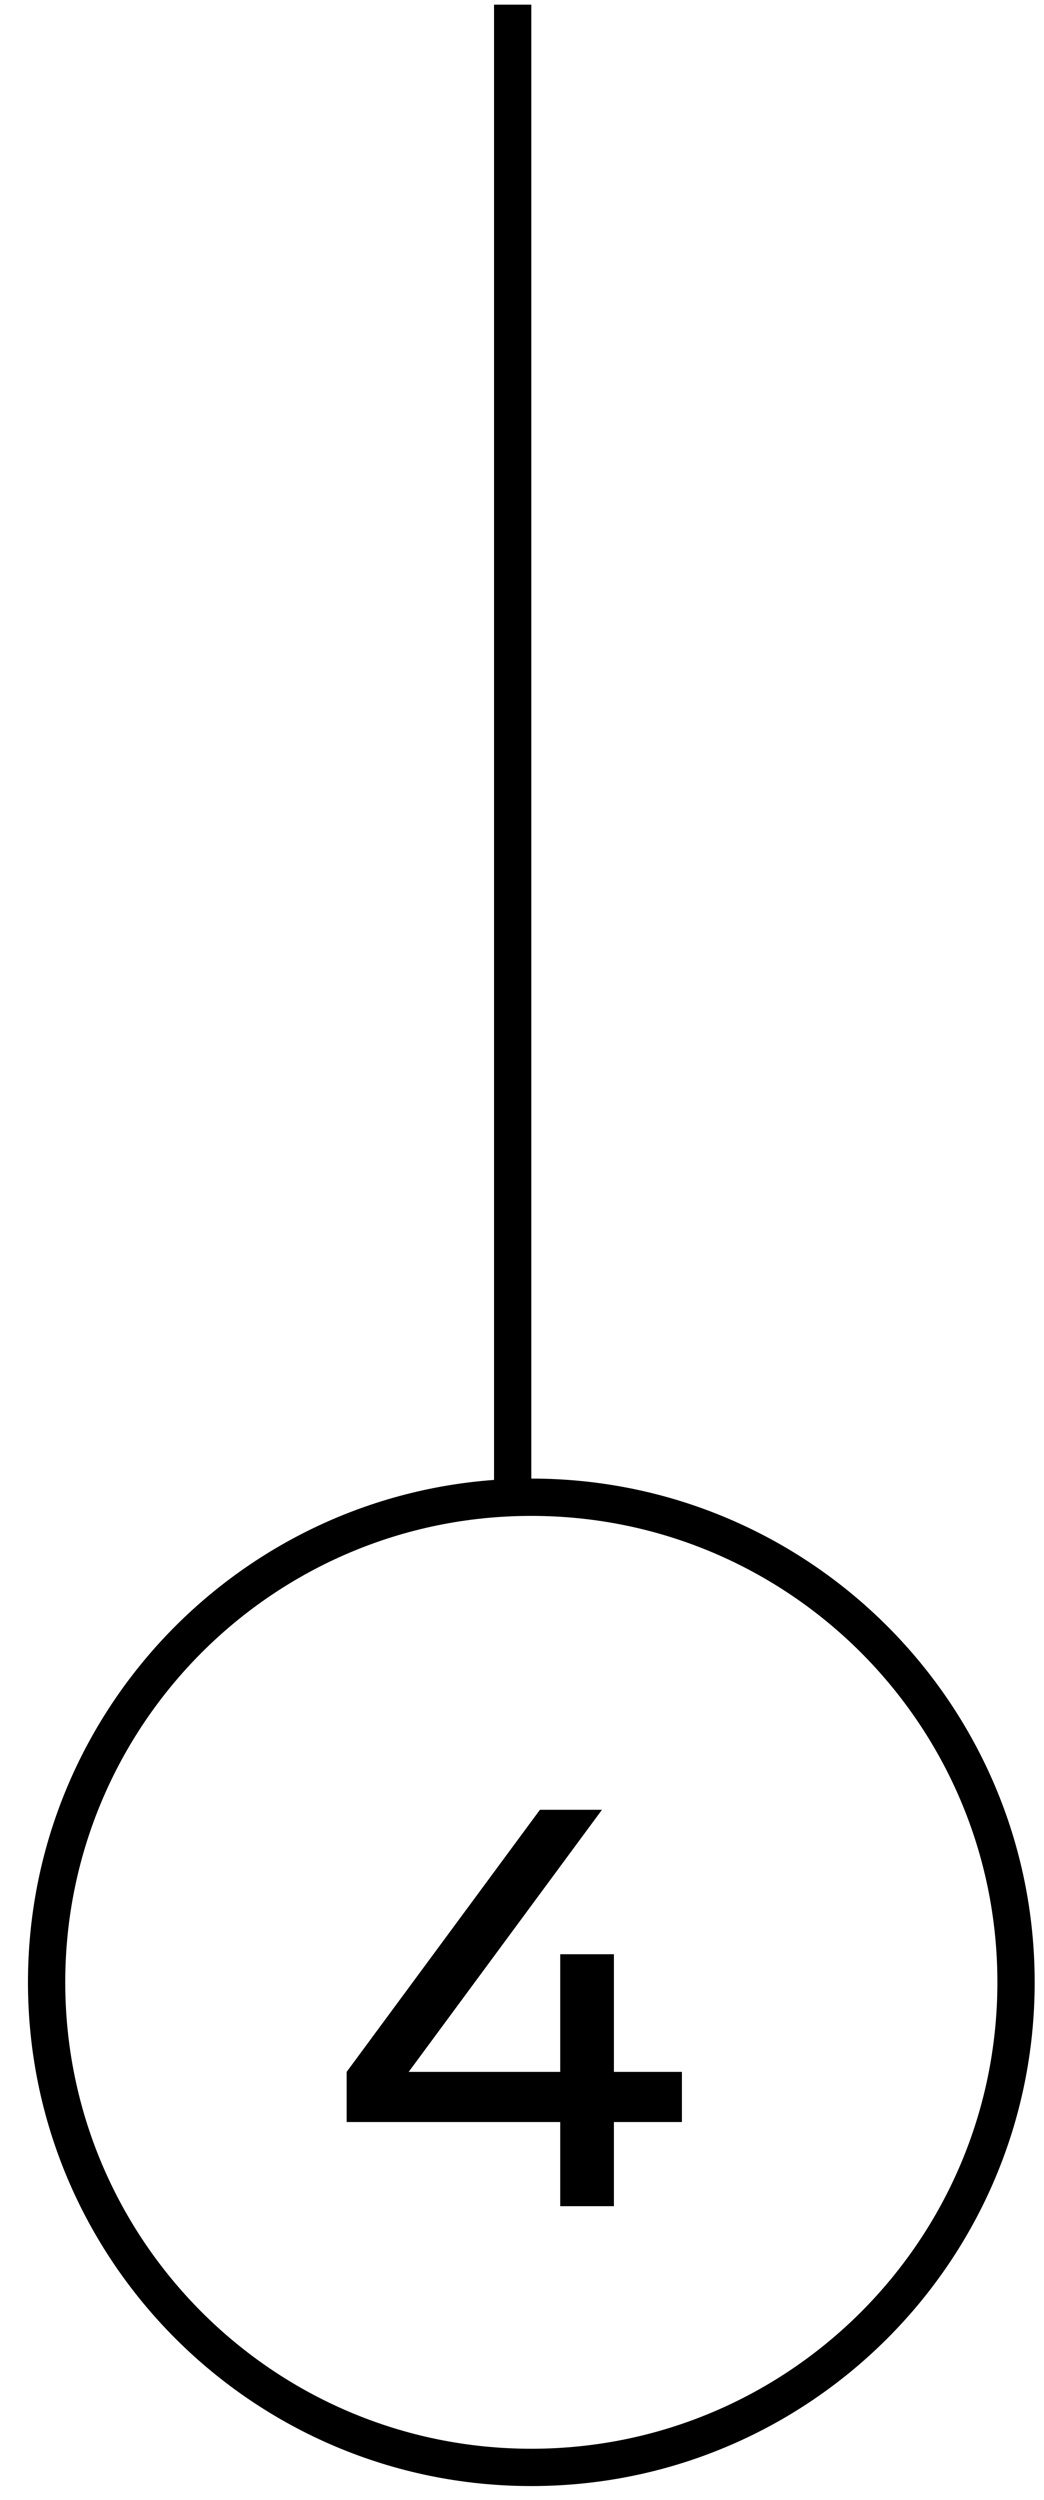 <?xml version="1.0" encoding="UTF-8"?> <svg xmlns="http://www.w3.org/2000/svg" width="28" height="67" viewBox="0 0 28 67" fill="none"> <path d="M15.025 52.373H16.465V55.525H18.289V56.869H16.465V59.125H15.025V56.869H9.297V55.525L14.481 48.501H16.145L10.961 55.525H15.025V52.373Z" fill="black"></path> <path fill-rule="evenodd" clip-rule="evenodd" d="M13.25 39.661C6.261 40.173 0.75 46.005 0.75 53.125C0.75 60.581 6.794 66.625 14.25 66.625C21.706 66.625 27.75 60.581 27.75 53.125C27.75 45.669 21.706 39.625 14.25 39.625L14.25 0.125H13.25L13.25 39.661ZM14.25 40.625C7.346 40.625 1.75 46.221 1.75 53.125C1.75 60.029 7.346 65.625 14.25 65.625C21.154 65.625 26.75 60.029 26.75 53.125C26.75 46.221 21.154 40.625 14.25 40.625Z" fill="black"></path> </svg> 